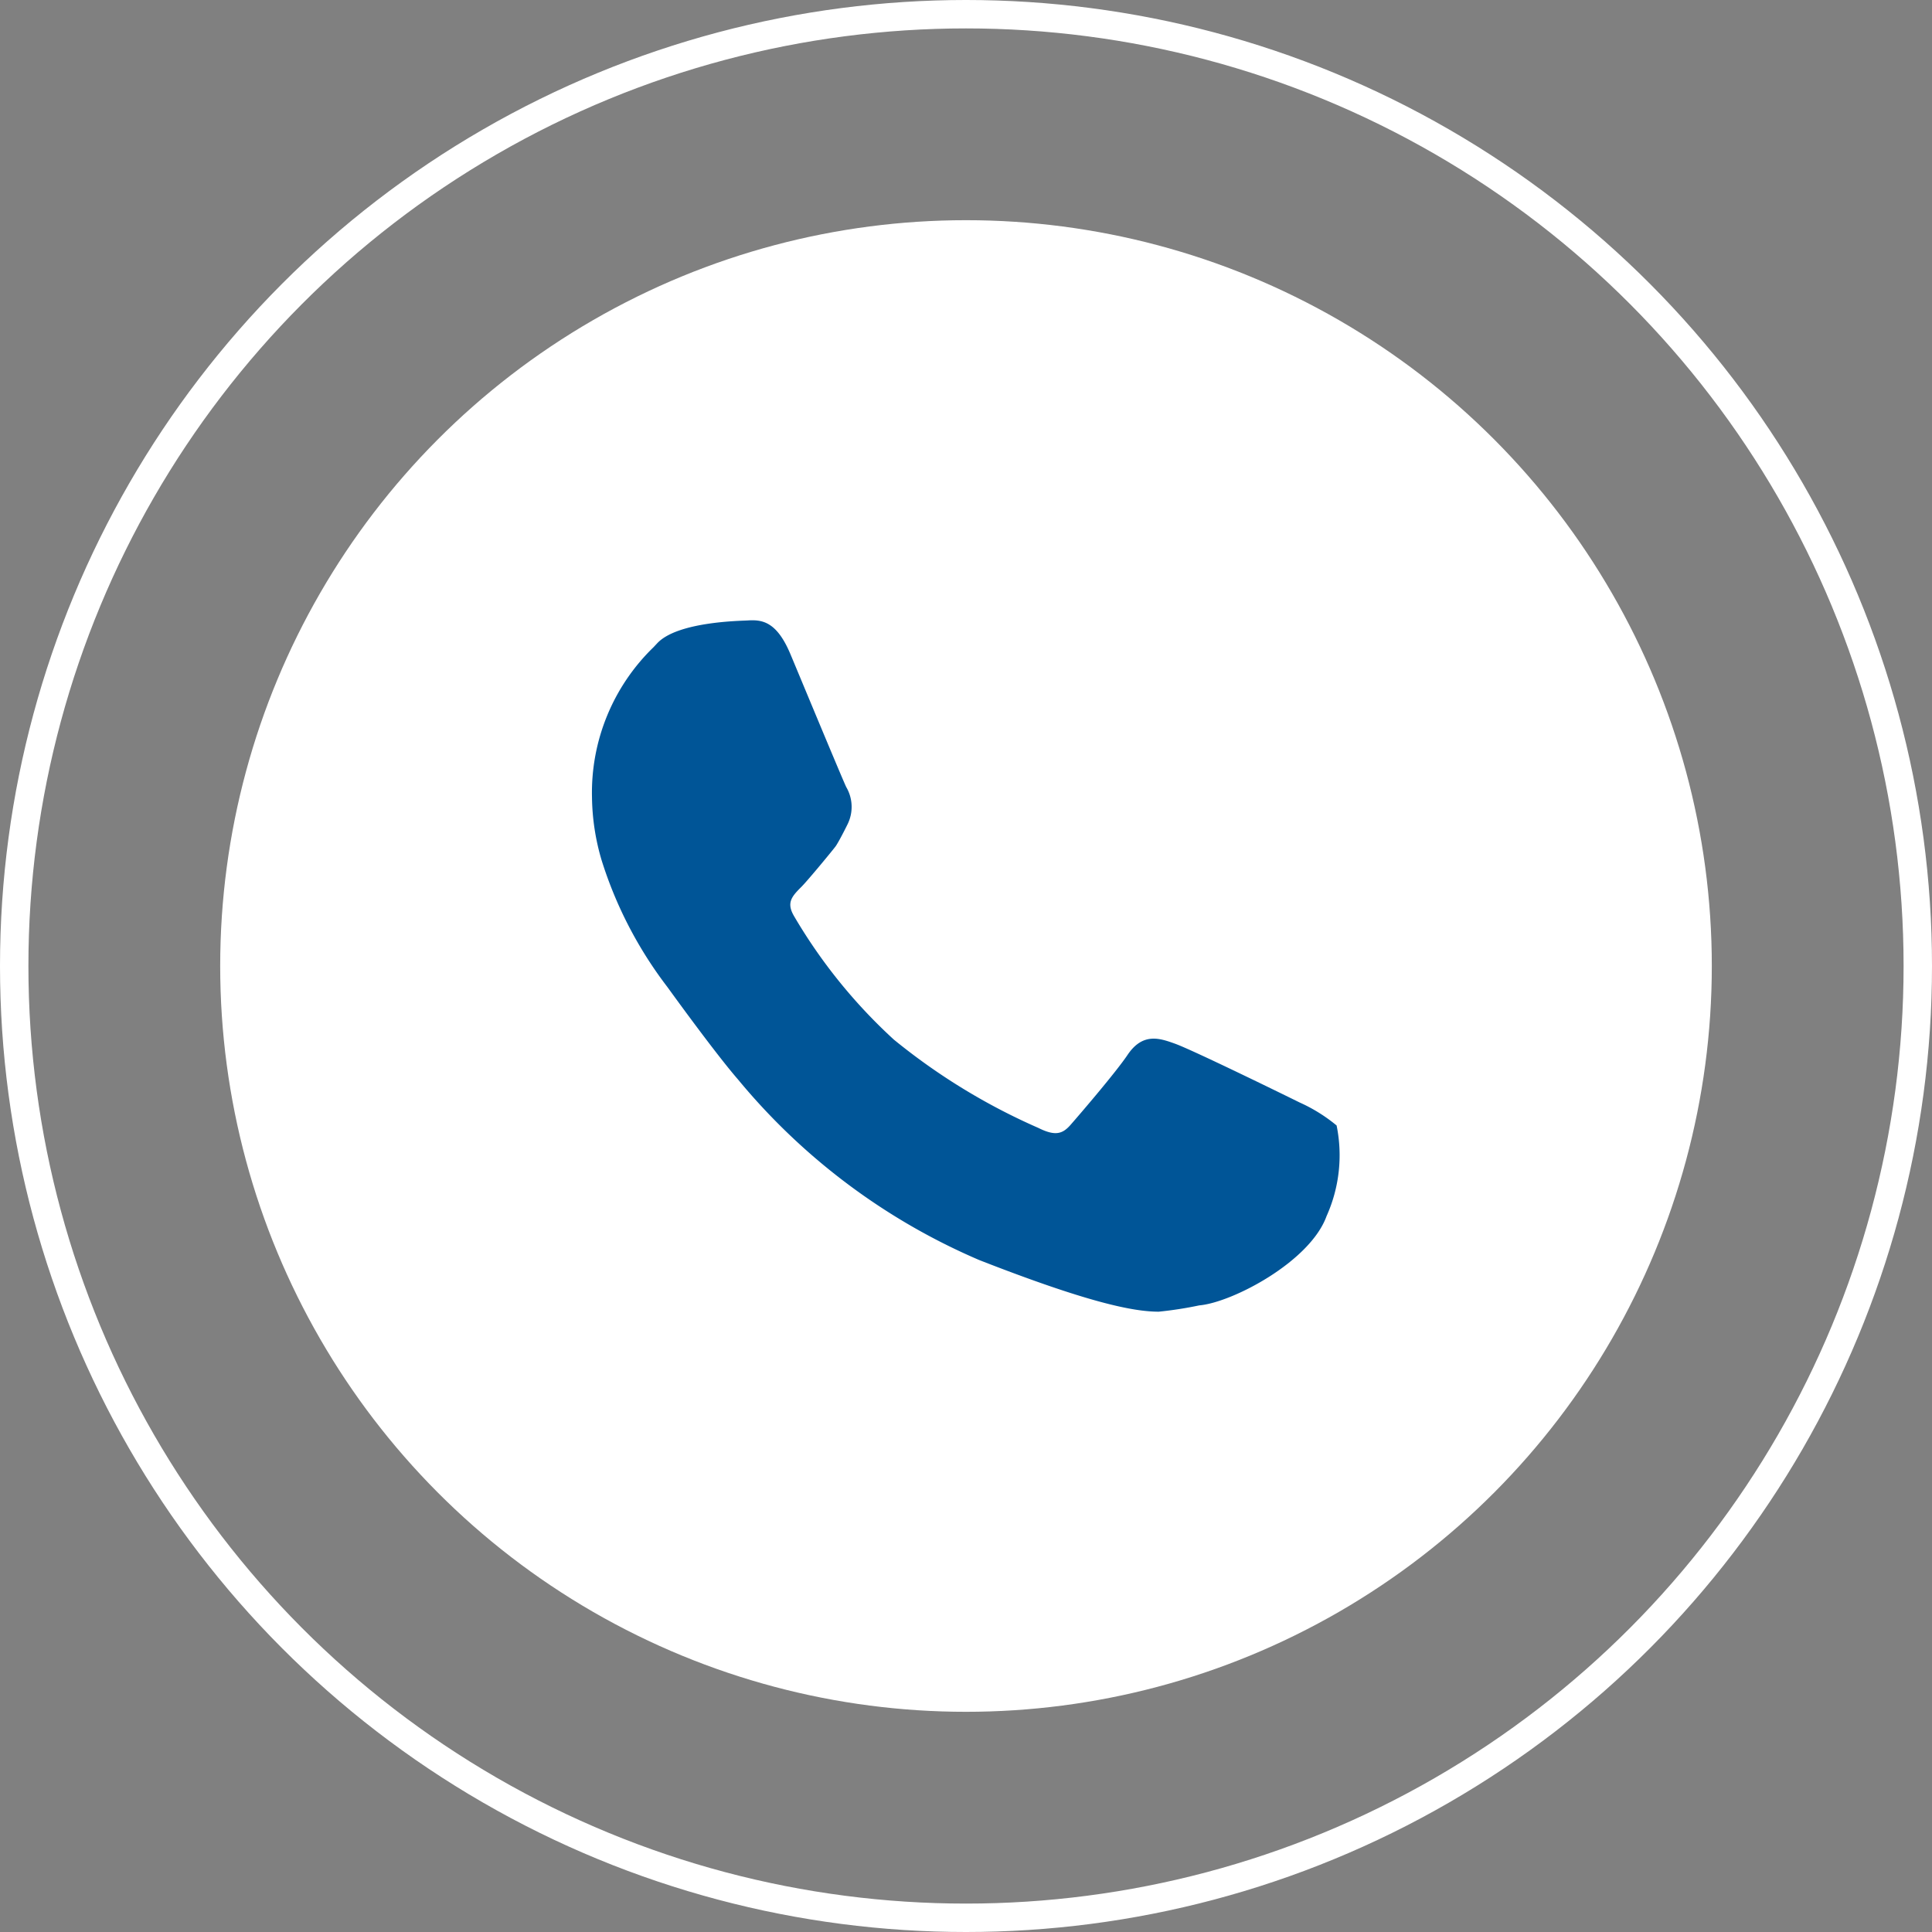 <svg xmlns="http://www.w3.org/2000/svg" width="68" height="68" viewBox="0 0 68 68">
  <rect x="0" y="0" width="68" height="68" fill="#808080" stroke="none"/>
  <g id="Group_19" data-name="Group 19" transform="translate(-133.5 -1936.5)">
    <g id="Group_18" data-name="Group 18" transform="translate(90.07 1865.89)">
      <circle id="Ellipse_5" data-name="Ellipse 5" cx="26.25" cy="26.25" r="26.25" transform="translate(51.18 78.36)" fill="#fff"/>
      <circle id="Ellipse_6" data-name="Ellipse 6" cx="33.5" cy="33.5" r="33.5" transform="translate(43.93 71.11)" fill="none" stroke="#fff" stroke-miterlimit="10" stroke-width="1"/>
    </g>
    <path id="Path_302" data-name="Path 302" d="M90.474,110.223a5.693,5.693,0,0,0-1.305-.811c-.45-.223-3.759-1.844-4.381-2.067-.533-.191-1.136-.408-1.676.4-.411.608-1.613,2.012-2,2.454-.275.313-.526.415-1.135.11A21.964,21.964,0,0,1,74.89,107.2a18.707,18.707,0,0,1-3.506-4.335c-.28-.471-.1-.69.247-1.035.212-.208,1.145-1.337,1.219-1.445.149-.227.415-.771.415-.771a1.379,1.379,0,0,0-.049-1.3c-.108-.21-1.805-4.3-1.966-4.681-.484-1.155-1-1.215-1.494-1.186-.24.017-2.486.034-3.2.81l-.126.134a7.126,7.126,0,0,0-2.164,5.279,8.111,8.111,0,0,0,.337,2.212,14.42,14.42,0,0,0,2.312,4.461c.023.031,1.666,2.312,2.488,3.258a22.5,22.5,0,0,0,8.494,6.359c3.784,1.479,5.4,1.817,6.316,1.817a13.422,13.422,0,0,0,1.428-.222c1.156-.1,3.9-1.535,4.48-3.143A5.229,5.229,0,0,0,90.474,110.223Z" transform="translate(90.07 1865.89)" fill="#005597"/>
  </g>
</svg>
